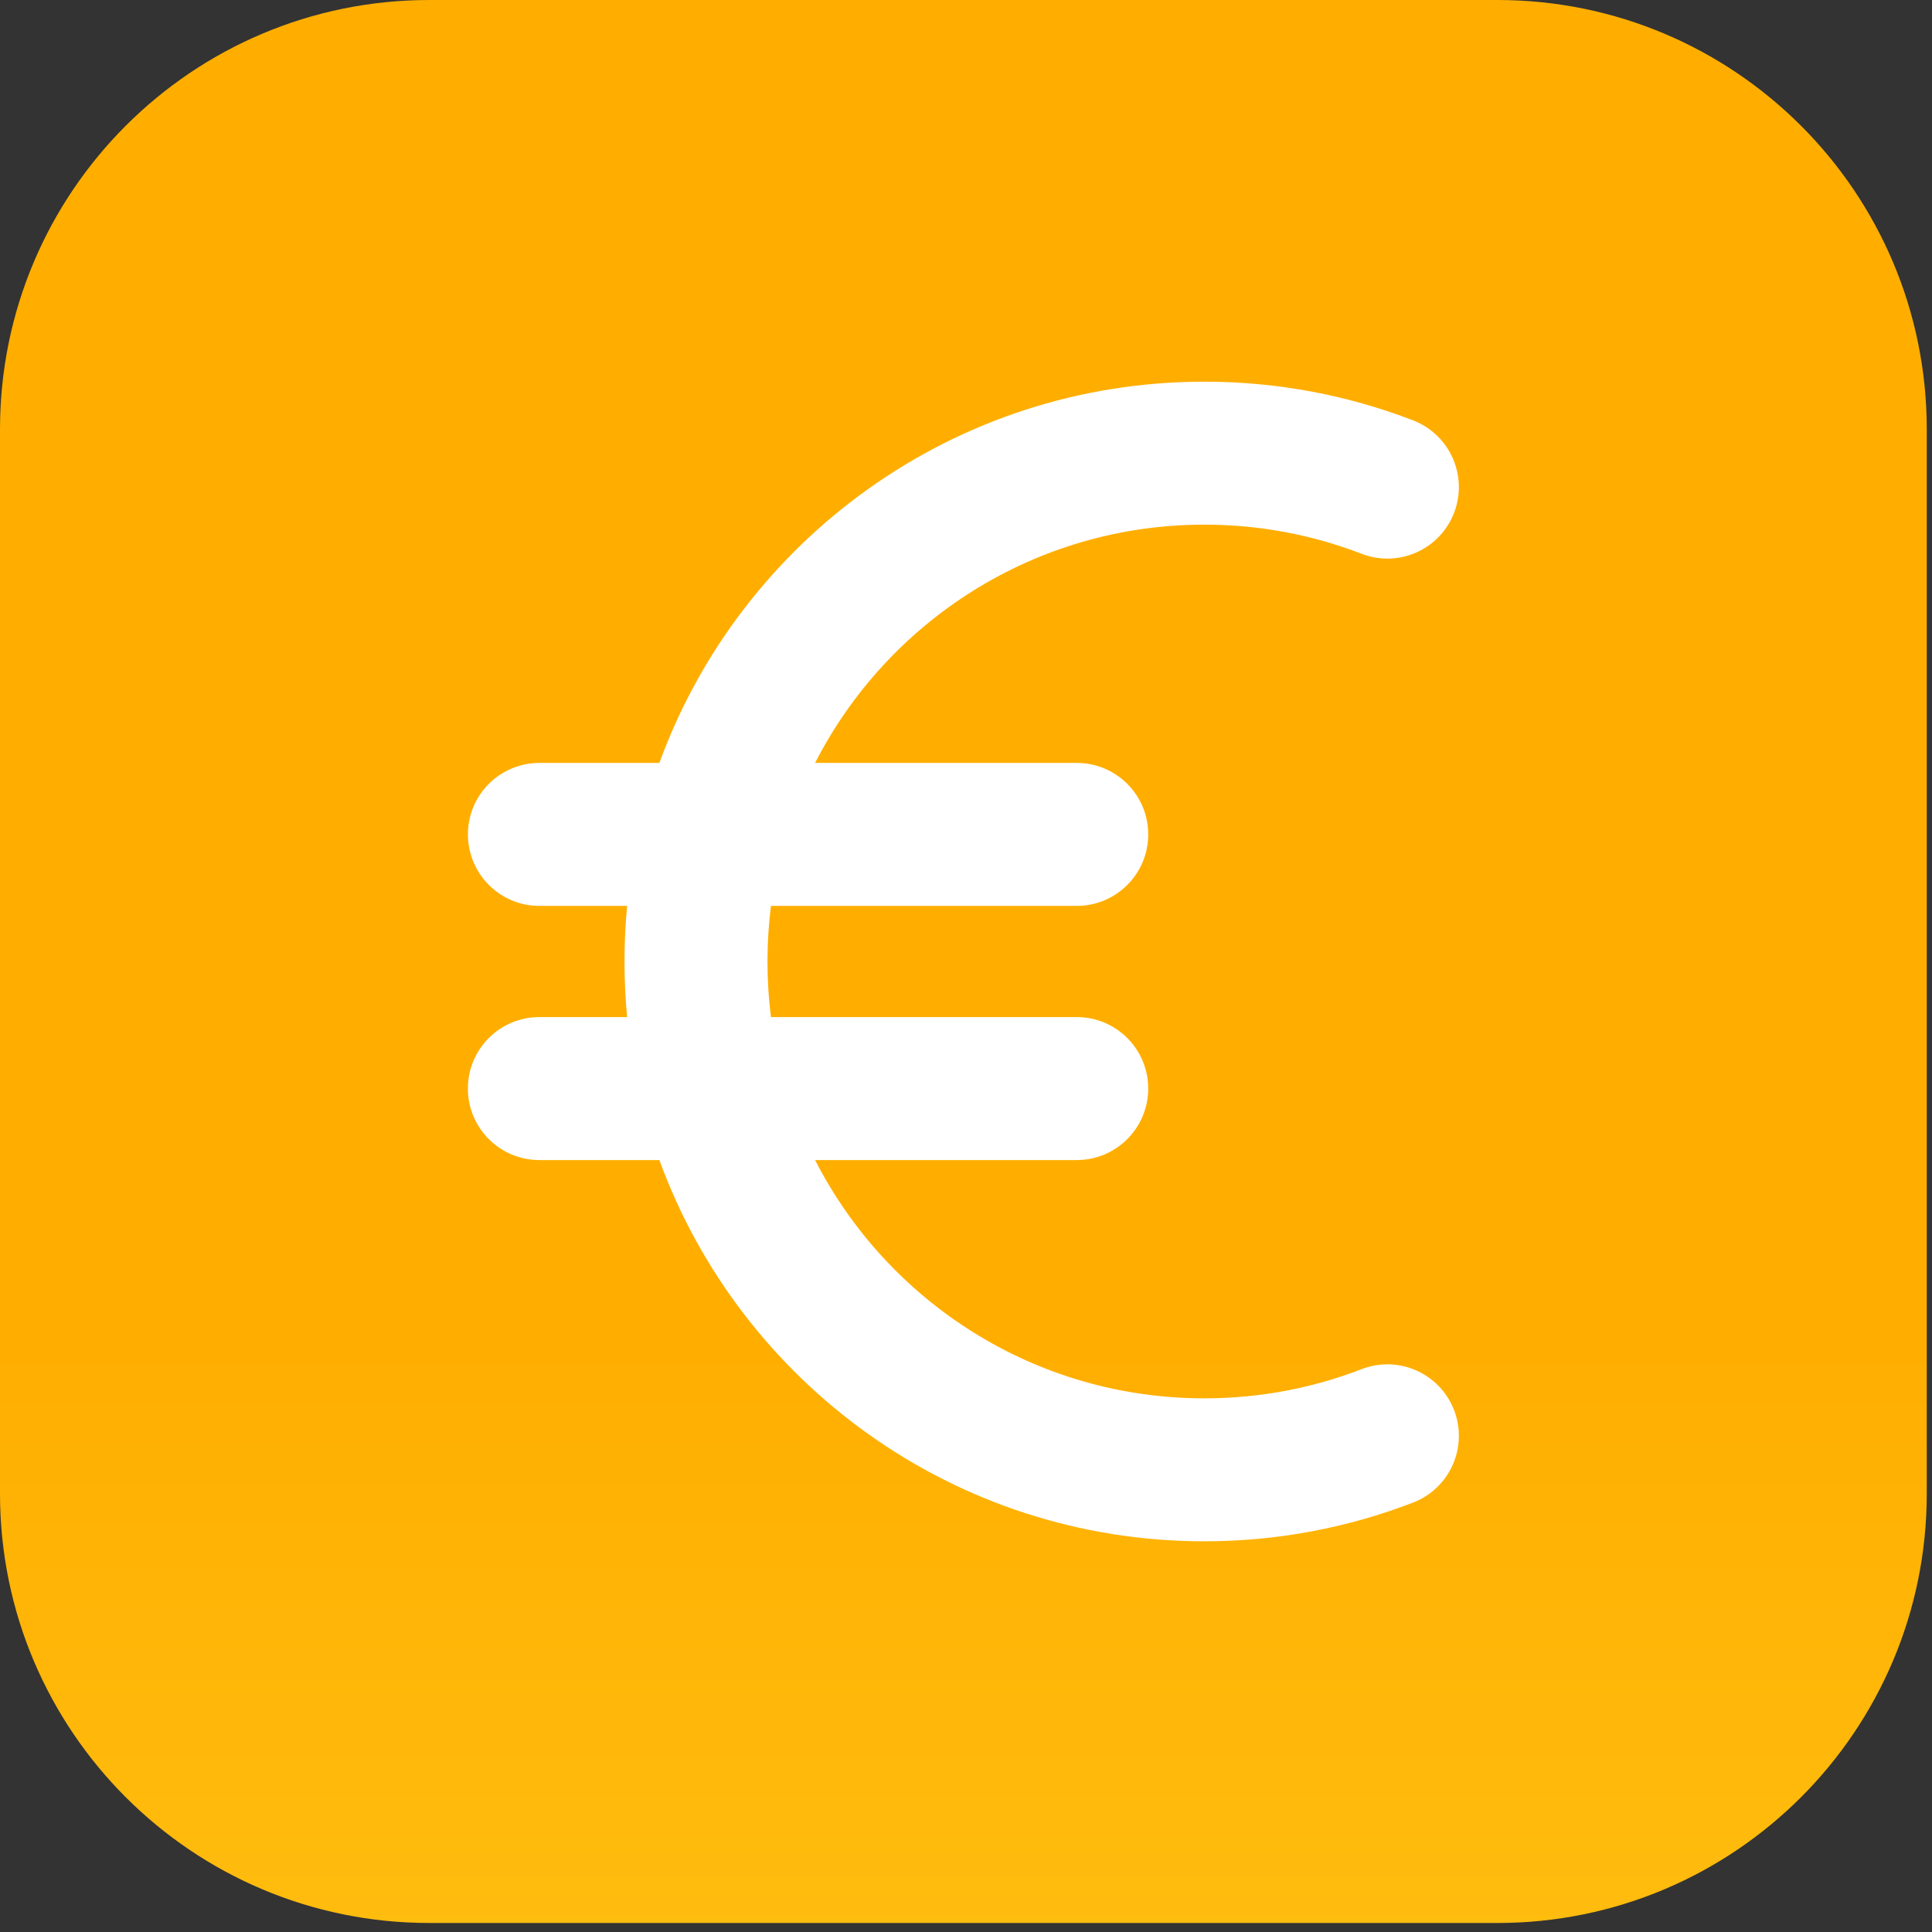 <svg xmlns="http://www.w3.org/2000/svg" width="45" height="45" viewBox="0 0 45 45" fill="none"><rect x="0" y="0" width="45" height="45" fill="#333333" stroke="none"/><path d="M0 10C0 4.477 4.477 0 10 0H34.878C40.401 0 44.878 4.477 44.878 10V34.79C44.878 40.313 40.401 44.79 34.878 44.79H10C4.477 44.79 0 40.313 0 34.79V10Z" fill="url(#paint0_linear_6_1069)"></path><path d="M17.957 21.1C17.904 21.524 17.876 21.956 17.876 22.395C17.876 22.833 17.904 23.266 17.957 23.69H25.079C25.999 23.69 26.744 24.435 26.744 25.355C26.744 26.274 25.999 27.02 25.079 27.02H18.985C20.669 30.314 24.097 32.57 28.051 32.57C29.346 32.57 30.58 32.329 31.715 31.89C32.573 31.559 33.537 31.986 33.868 32.844C34.199 33.702 33.772 34.666 32.915 34.997C31.403 35.58 29.762 35.9 28.051 35.9C22.217 35.9 17.247 32.2 15.358 27.02H12.562C11.643 27.02 10.898 26.274 10.898 25.355C10.898 24.435 11.643 23.69 12.562 23.69H14.607C14.566 23.263 14.546 22.831 14.546 22.395C14.546 21.958 14.566 21.526 14.607 21.1H12.564C11.644 21.1 10.899 20.354 10.899 19.435C10.899 18.515 11.644 17.77 12.564 17.77H15.358C17.247 12.589 22.217 8.89 28.051 8.89C29.762 8.89 31.403 9.209 32.915 9.792C33.772 10.124 34.199 11.088 33.868 11.945C33.537 12.803 32.573 13.23 31.715 12.899C30.58 12.461 29.346 12.22 28.051 12.22C24.097 12.22 20.669 14.475 18.985 17.77H25.079C25.999 17.77 26.744 18.515 26.744 19.435C26.744 20.354 25.999 21.1 25.079 21.1H17.957Z" fill="white"></path><defs><linearGradient id="paint0_linear_6_1069" x1="22.439" y1="-17.117" x2="22.439" y2="59.767" gradientUnits="userSpaceOnUse"><stop offset="0.63" stop-color="#FFAE00"></stop><stop offset="1" stop-color="#FFCD1E"></stop></linearGradient></defs></svg>